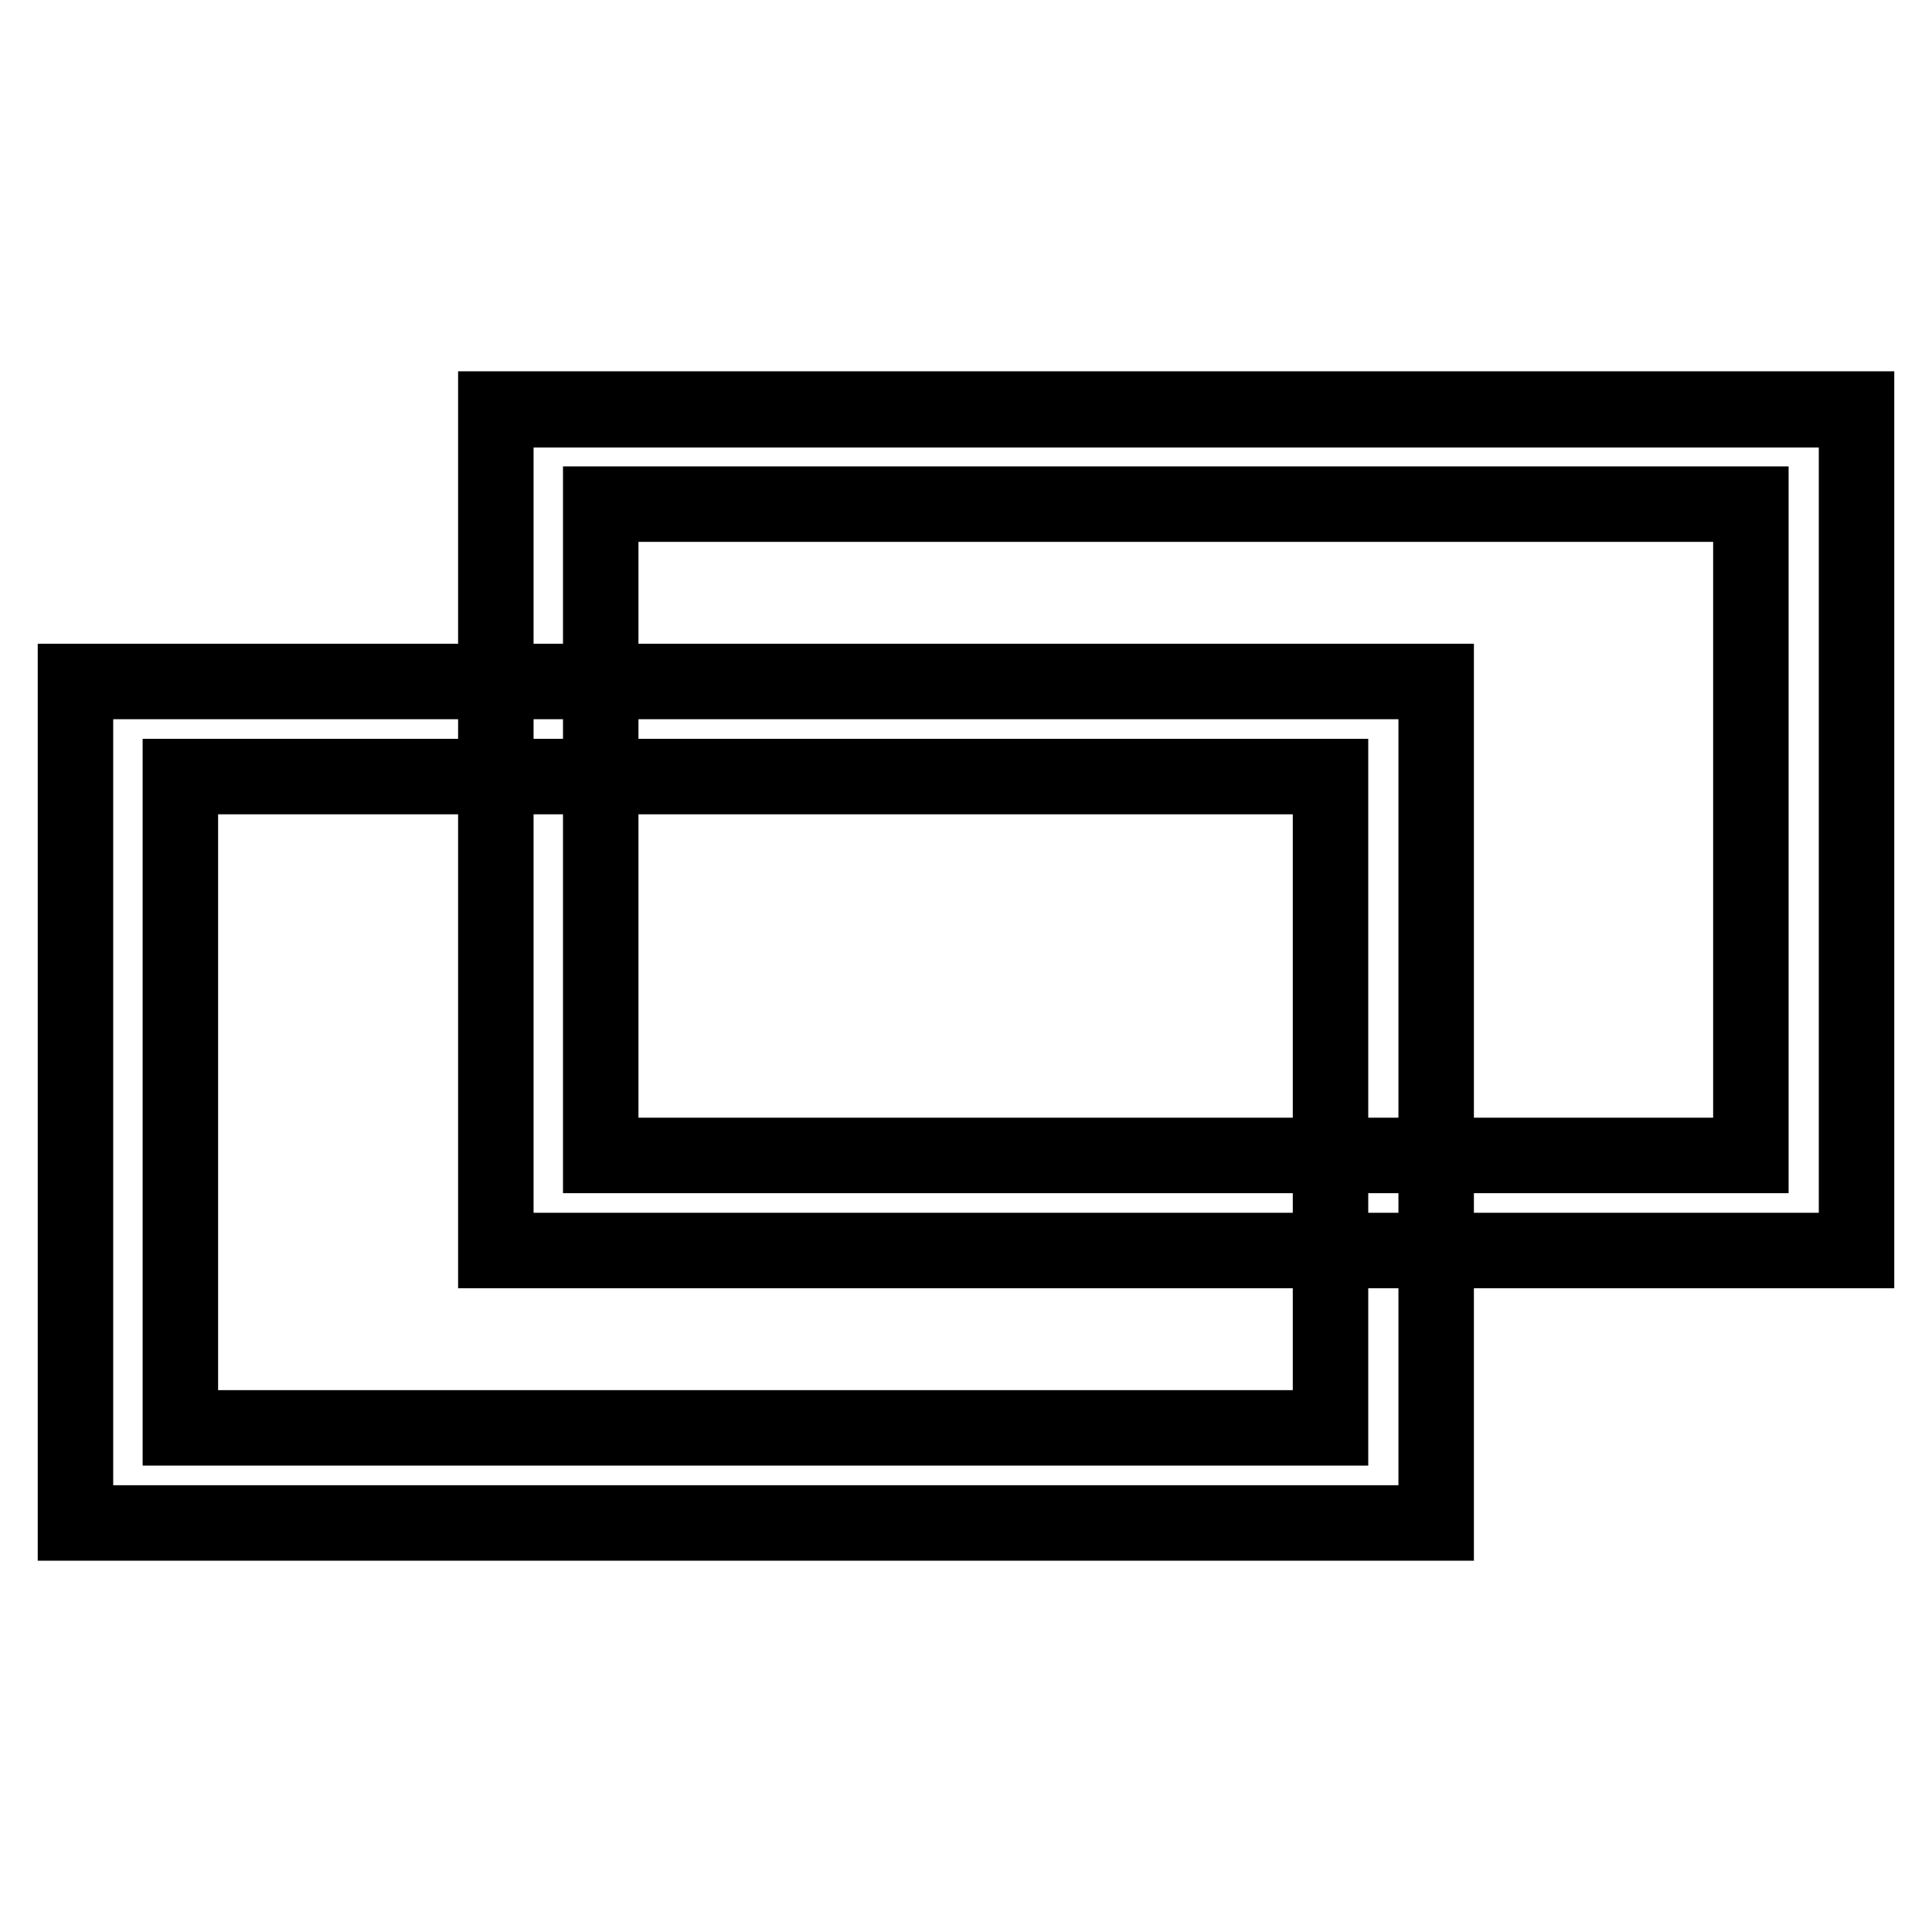 <?xml version="1.0" encoding="utf-8"?>
<!-- Svg Vector Icons : http://www.onlinewebfonts.com/icon -->
<!DOCTYPE svg PUBLIC "-//W3C//DTD SVG 1.1//EN" "http://www.w3.org/Graphics/SVG/1.1/DTD/svg11.dtd">
<svg version="1.1" xmlns="http://www.w3.org/2000/svg" xmlns:xlink="http://www.w3.org/1999/xlink" x="0px" y="0px" viewBox="0 0 256 256" enable-background="new 0 0 256 256" xml:space="preserve">
<g> <path stroke-width="10" fill-opacity="0" stroke="#000000"  d="M65.7,54.2v111.5H246V54.2H65.7z M232.1,153.1H79.6V66.8h152.4V153.1z M65.7,54.3H246v111.4H65.7V54.3z  M10,90.3v111.5h180.3V90.3H10z M176.4,189.2H23.9v-86.3h152.4V189.2z"/></g>
</svg>